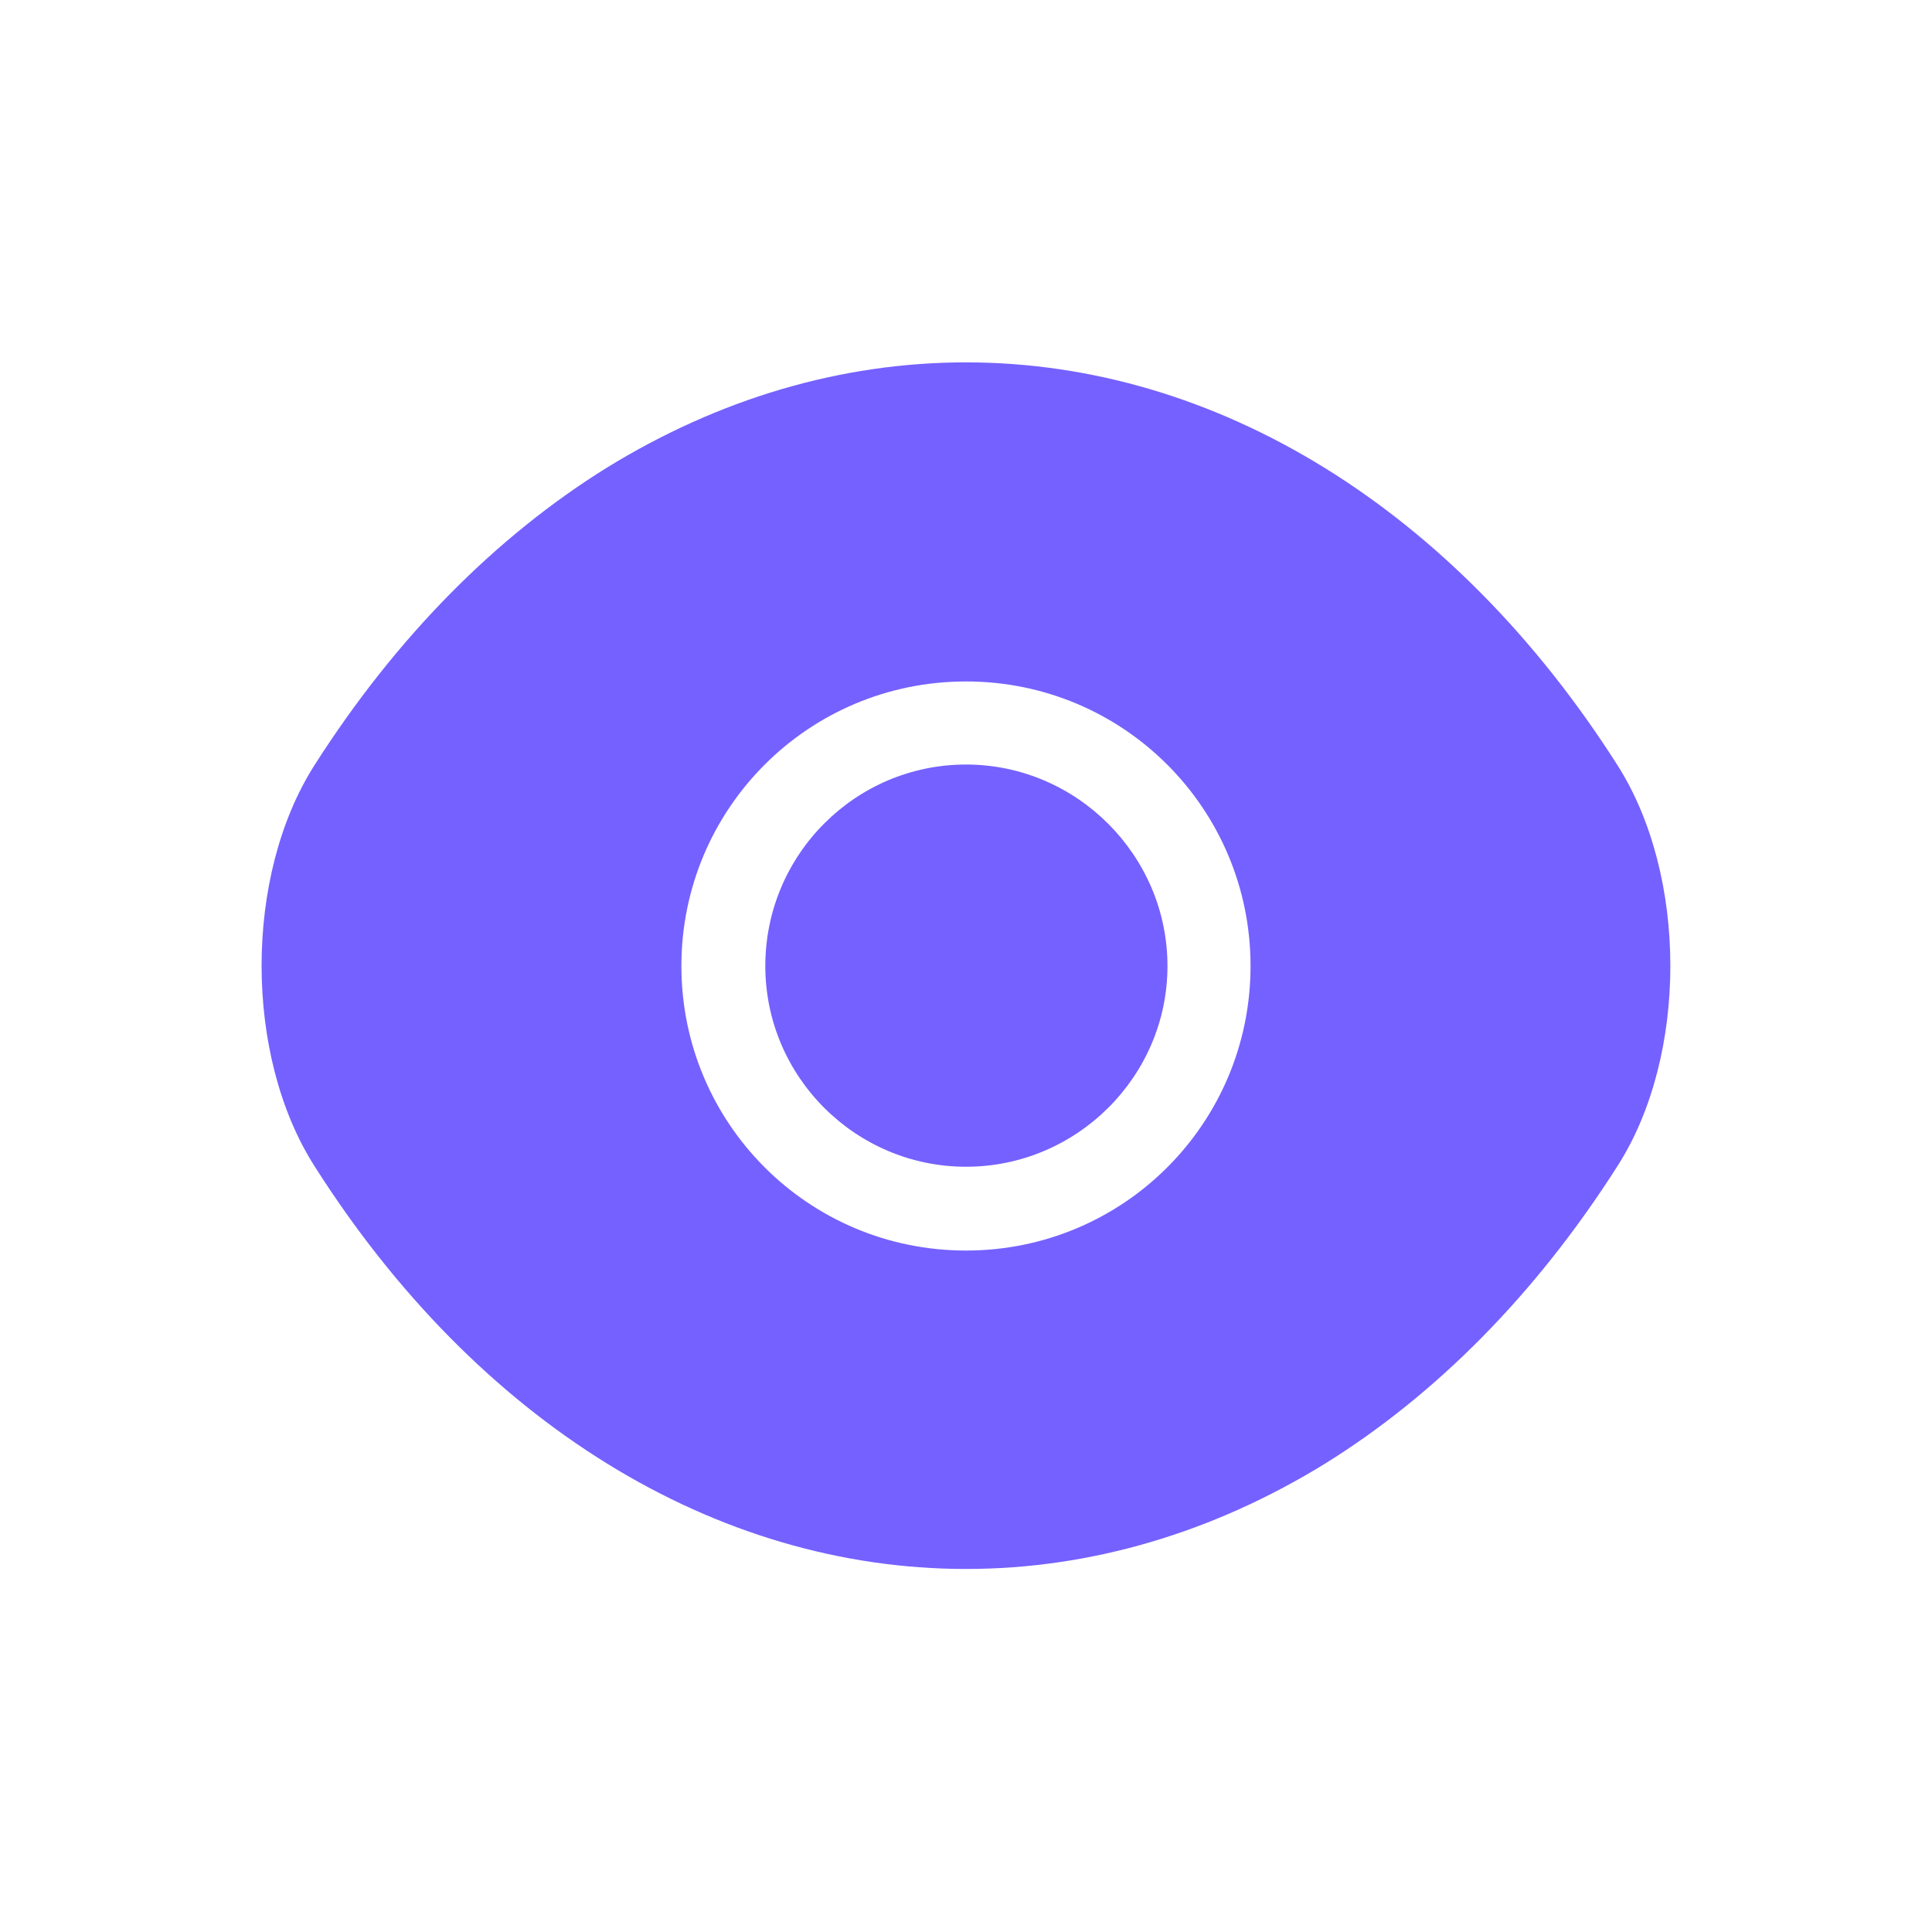 <svg width="32" height="32" viewBox="0 0 32 32" fill="none" xmlns="http://www.w3.org/2000/svg">
<path d="M26.791 12.675C24.096 8.44 20.153 6.002 16 6.002C13.923 6.002 11.905 6.608 10.061 7.74C8.218 8.883 6.561 10.552 5.208 12.675C4.041 14.507 4.041 17.482 5.208 19.313C7.903 23.56 11.846 25.987 16 25.987C18.076 25.987 20.095 25.38 21.938 24.248C23.781 23.105 25.438 21.437 26.791 19.313C27.958 17.493 27.958 14.507 26.791 12.675ZM16 20.713C13.386 20.713 11.286 18.602 11.286 16C11.286 13.398 13.386 11.287 16 11.287C18.613 11.287 20.713 13.398 20.713 16C20.713 18.602 18.613 20.713 16 20.713Z" fill="#7561FF"/>
<path d="M16.001 12.663C14.169 12.663 12.676 14.156 12.676 16C12.676 17.831 14.169 19.325 16.001 19.325C17.832 19.325 19.337 17.831 19.337 16C19.337 14.168 17.832 12.663 16.001 12.663Z" fill="#7561FF"/>
</svg>
